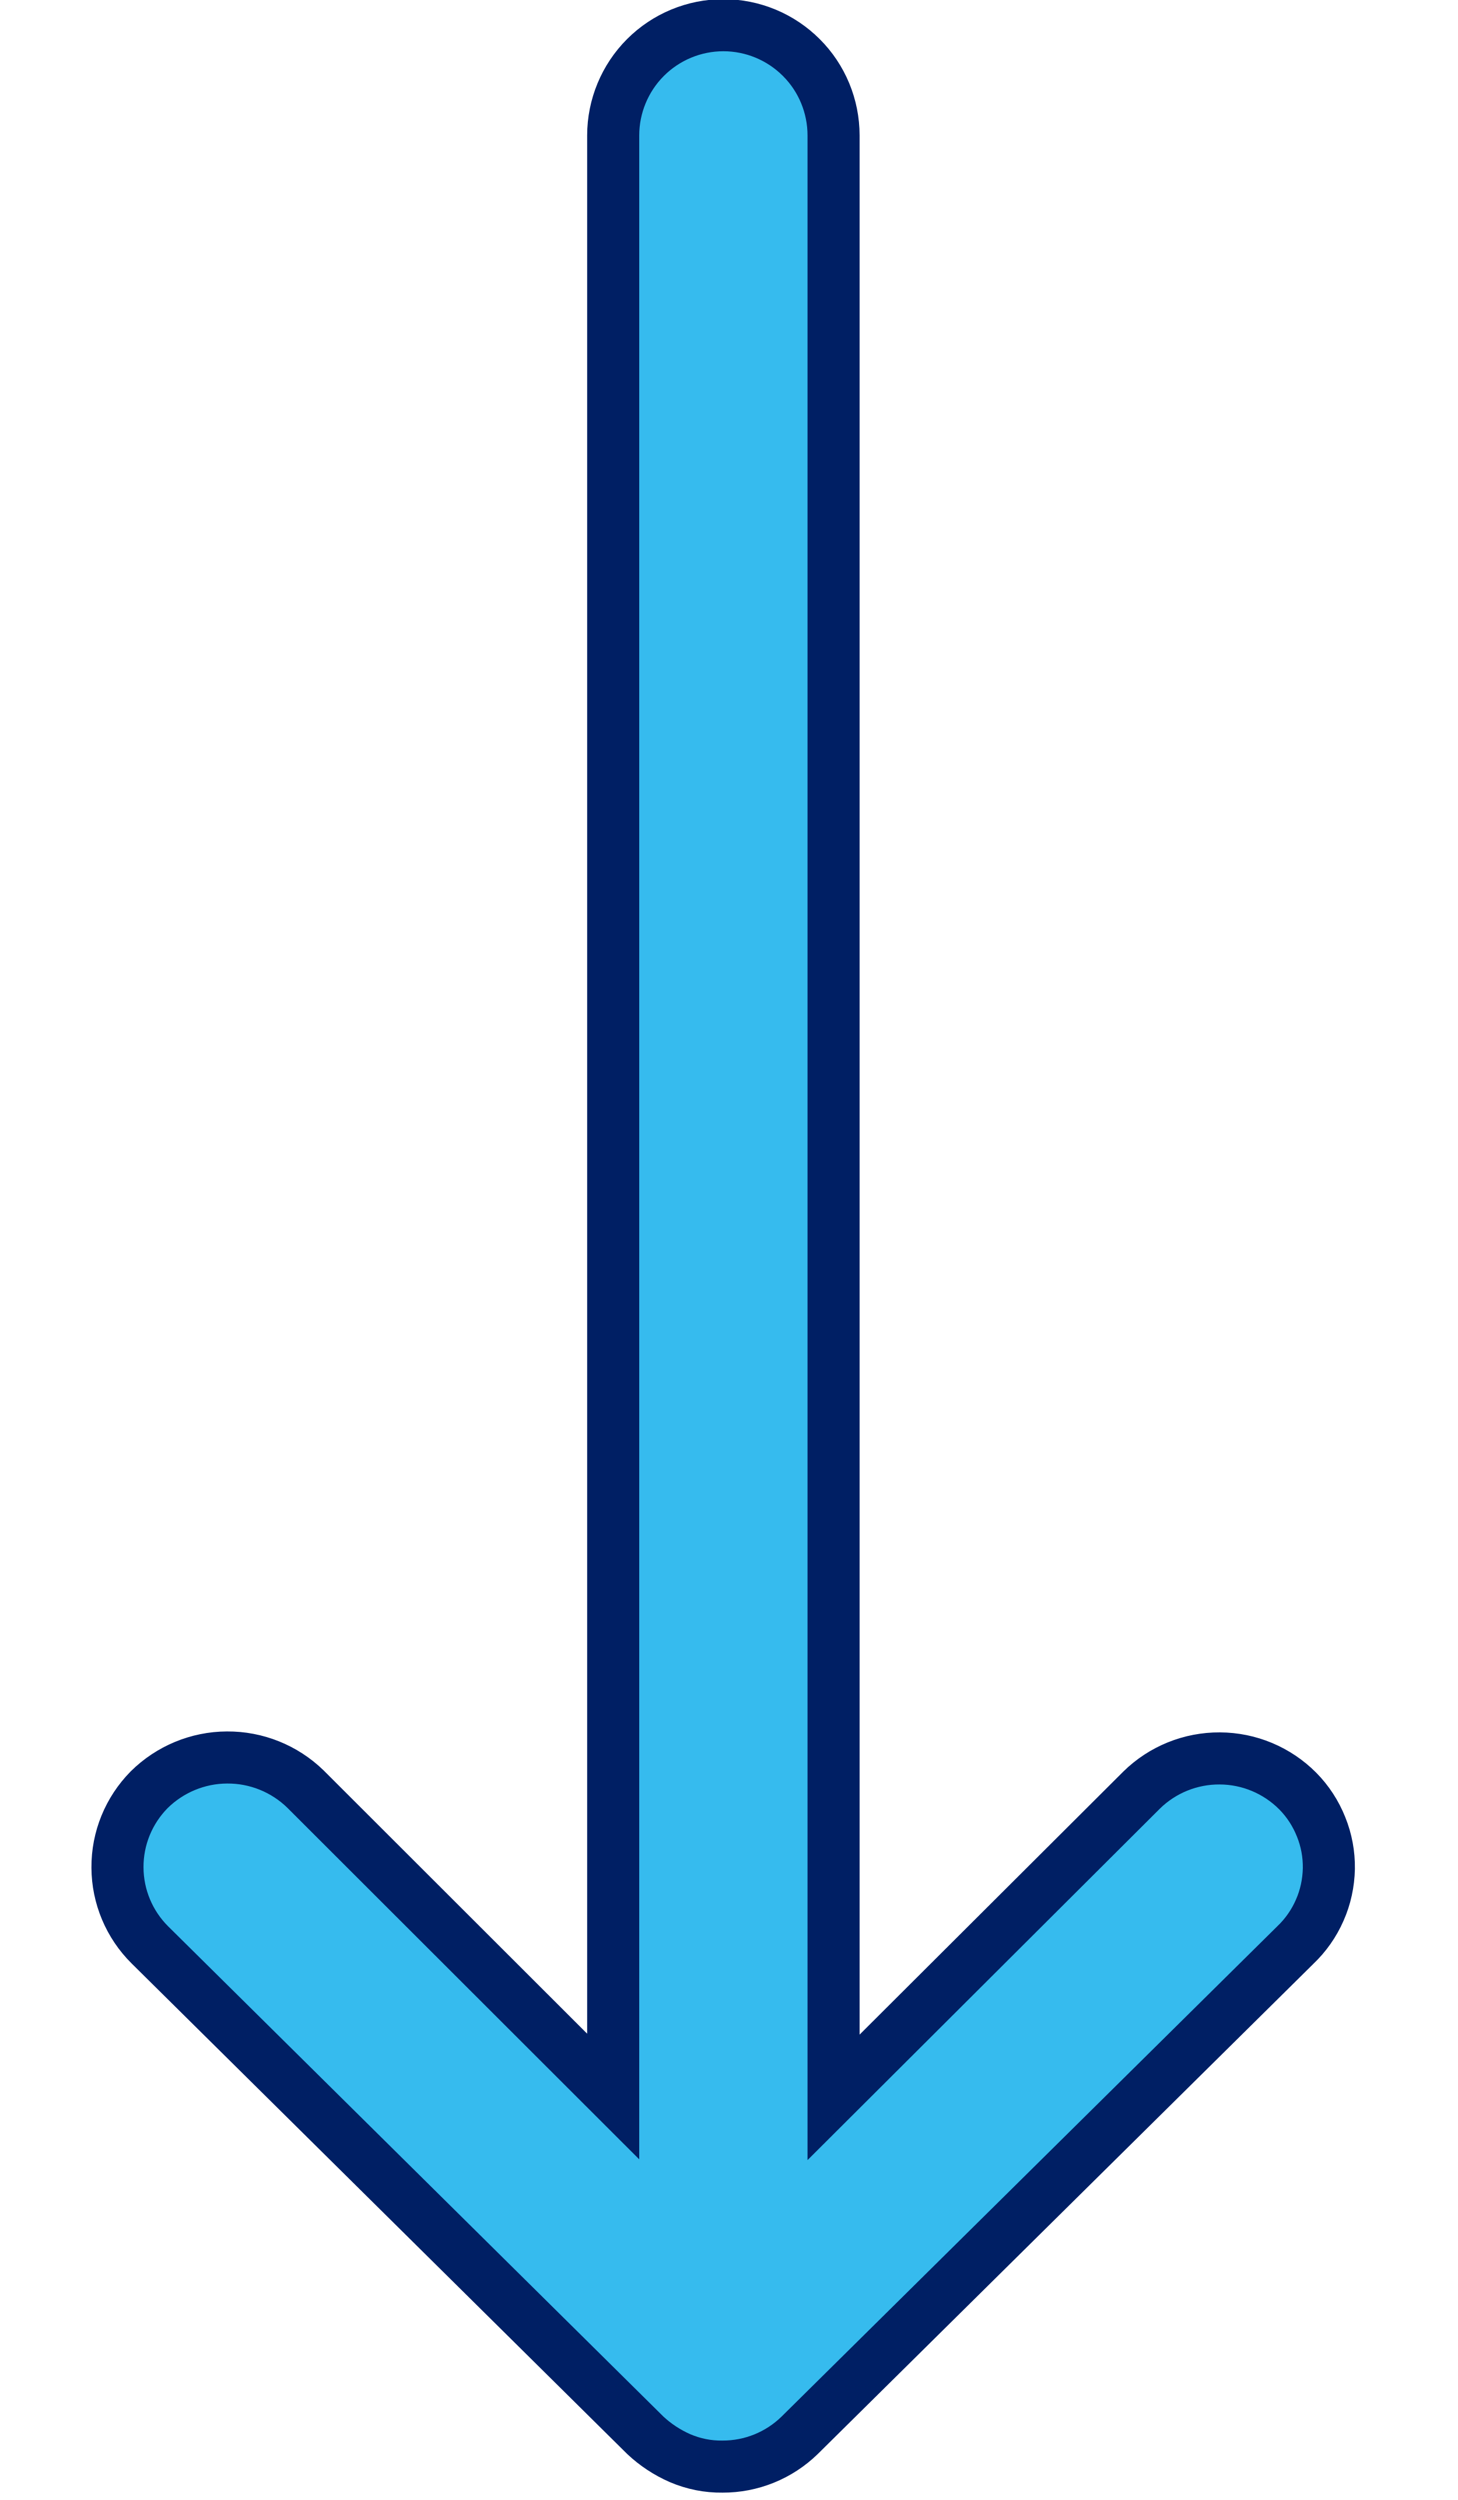 <svg width="14" height="24" viewBox="0 0 14 24" fill="none" xmlns="http://www.w3.org/2000/svg">
<path d="M12.461 17.195C12.263 16.996 11.994 16.883 11.713 16.882C11.432 16.88 11.161 16.99 10.961 17.187L8.004 20.136V1.3C8.004 1.02 7.893 0.75 7.694 0.552C7.496 0.354 7.227 0.242 6.946 0.242C6.665 0.242 6.396 0.354 6.198 0.552C6 0.75 5.888 1.02 5.888 1.3L5.888 20.128L2.932 17.175C2.731 16.98 2.461 16.871 2.18 16.873C1.9 16.874 1.631 16.986 1.432 17.183C1.236 17.382 1.126 17.65 1.128 17.93C1.129 18.209 1.242 18.477 1.44 18.673L6.196 23.38C6.294 23.472 6.407 23.546 6.53 23.6C6.659 23.655 6.797 23.683 6.937 23.681C7.214 23.682 7.48 23.574 7.678 23.381L12.437 18.675C12.537 18.58 12.617 18.466 12.672 18.34C12.728 18.214 12.757 18.078 12.76 17.94C12.762 17.802 12.737 17.666 12.685 17.538C12.634 17.41 12.558 17.293 12.461 17.195Z" fill="#36BBEE" stroke="#001F64" stroke-width="0.5"/>
</svg>

